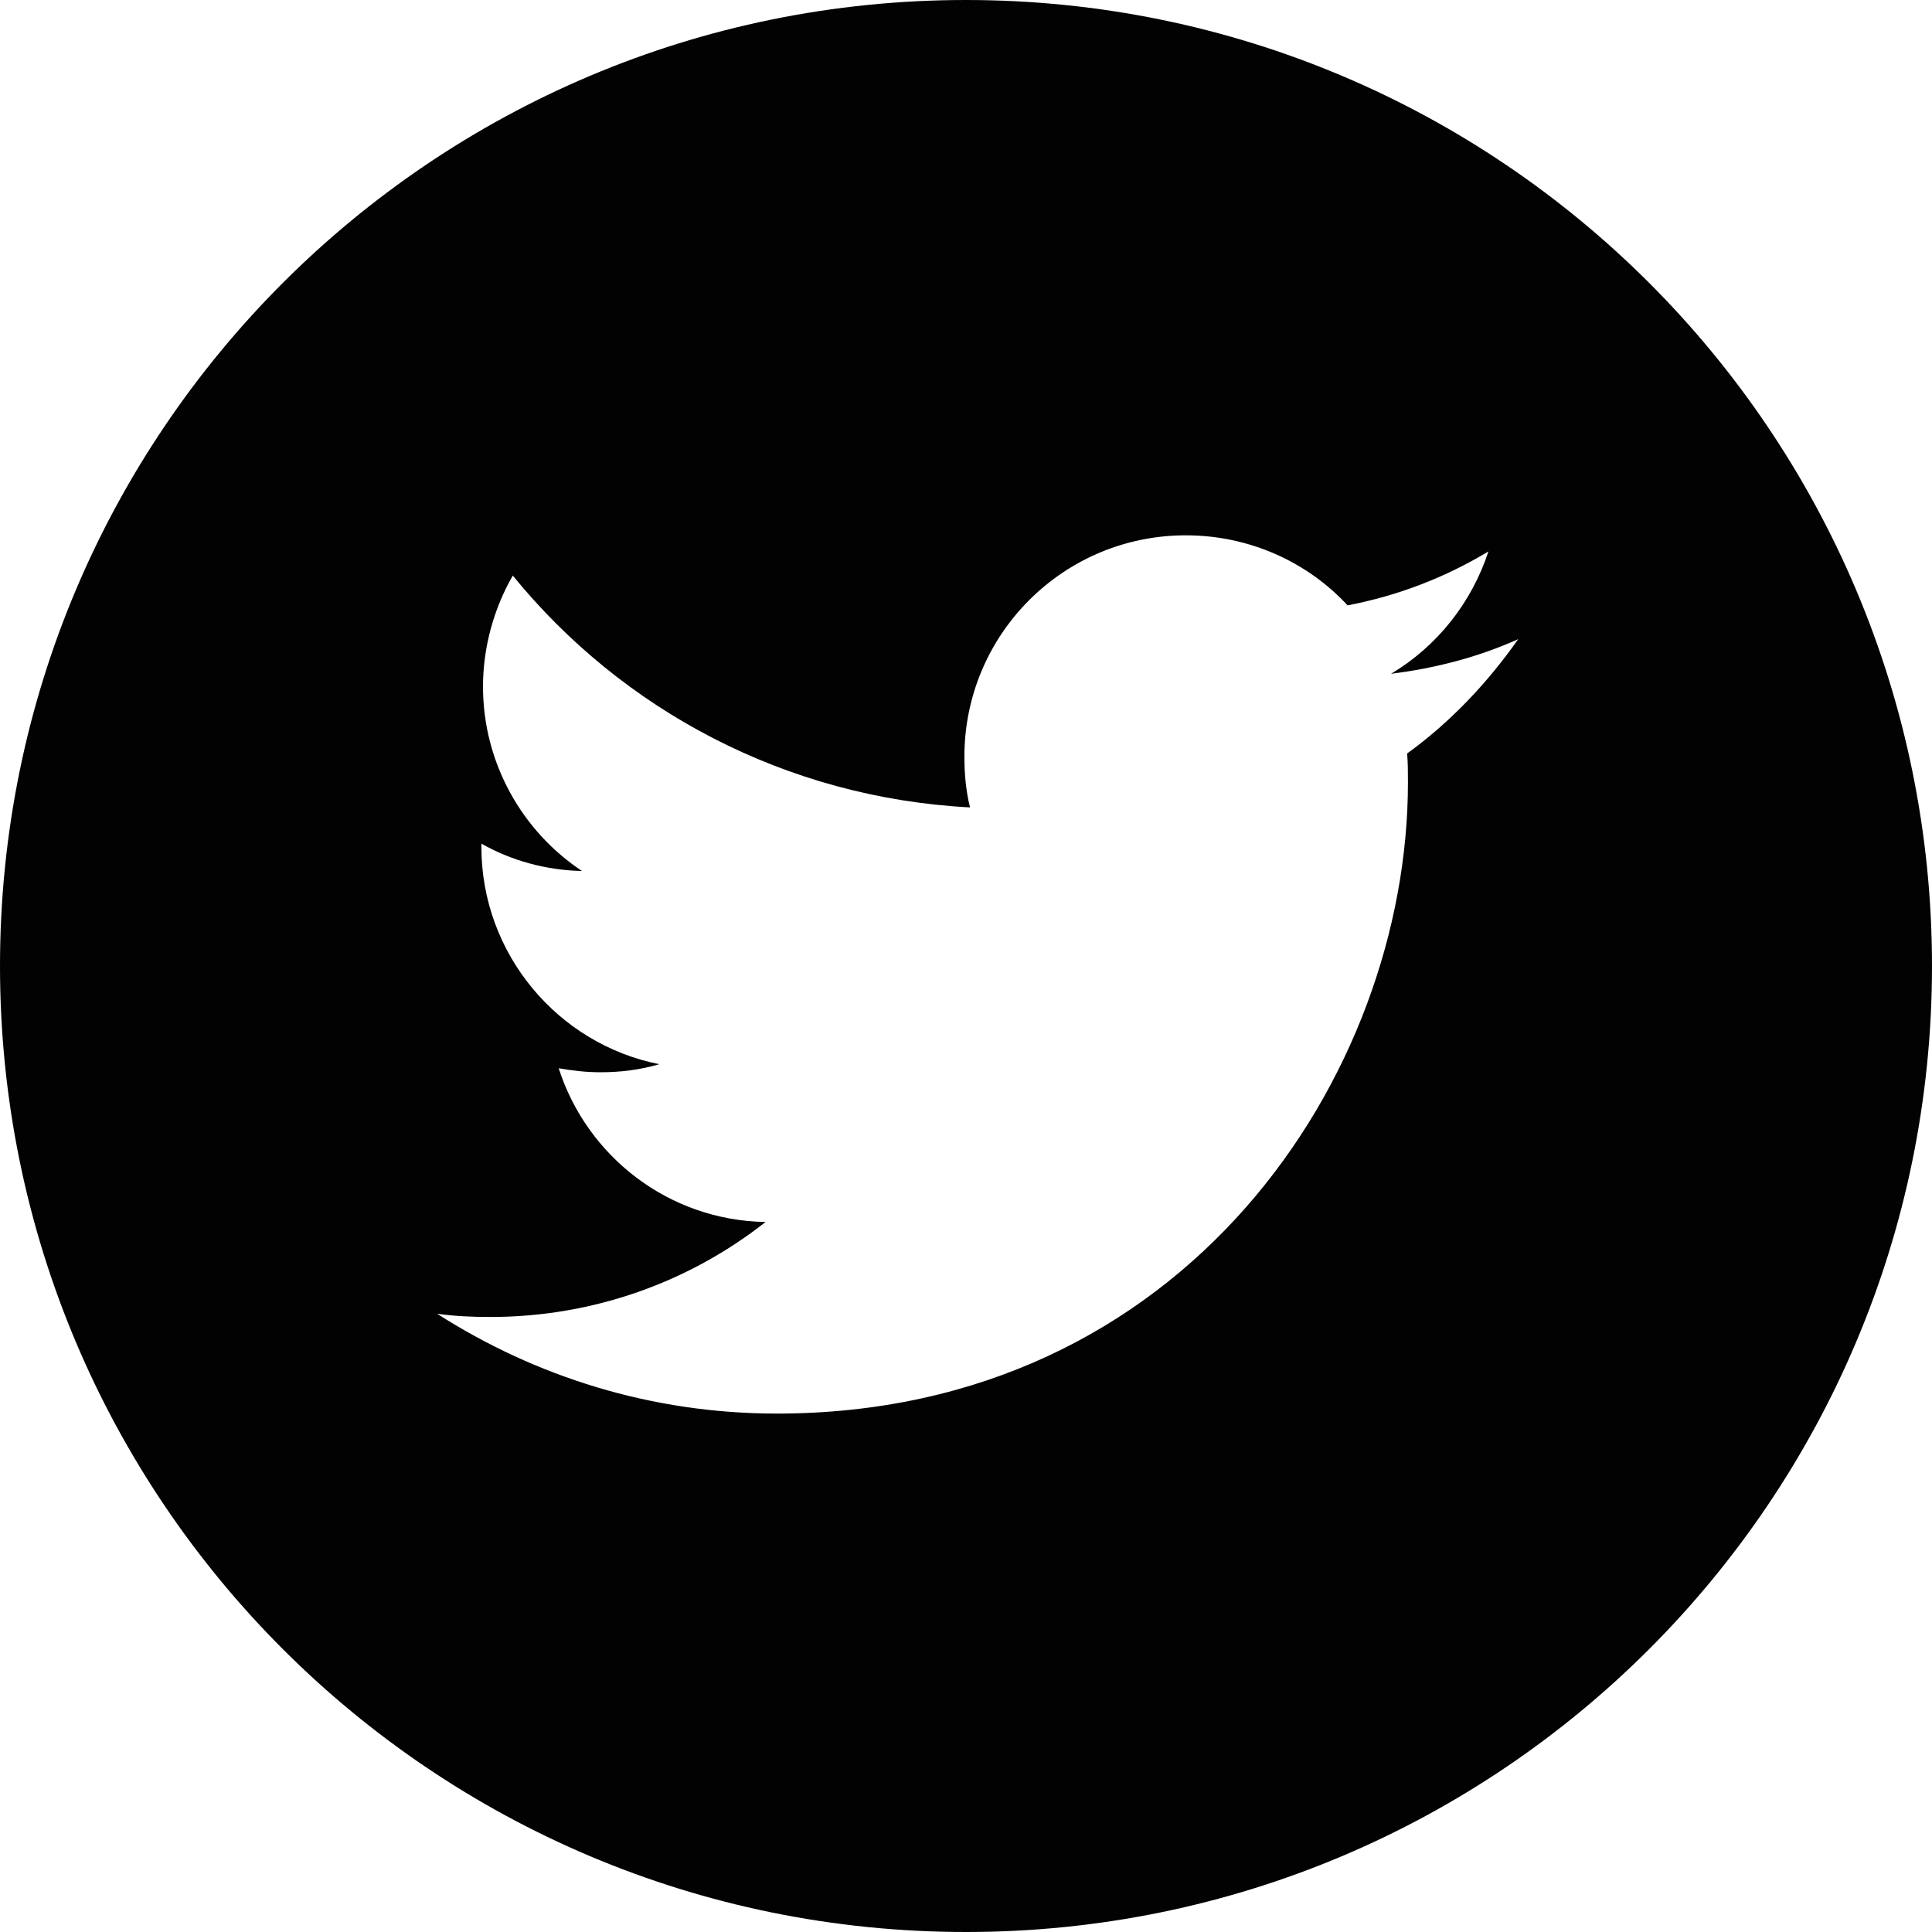 <?xml version="1.0" encoding="utf-8"?>
<!-- Generator: Adobe Illustrator 25.4.1, SVG Export Plug-In . SVG Version: 6.00 Build 0)  -->
<svg version="1.1" id="Capa_1" xmlns="http://www.w3.org/2000/svg" xmlns:xlink="http://www.w3.org/1999/xlink" x="0px" y="0px"
	 viewBox="0 0 24 24" style="enable-background:new 0 0 24 24;" xml:space="preserve">
<style type="text/css">
	.st0{fill:#020203;}
</style>
<path class="st0" d="M12,0C5.37,0,0,5.37,0,12s5.37,12,12,12s12-5.37,12-12S18.63,0,12,0z M17.48,9.36
	c0.01,0.12,0.01,0.24,0.01,0.36c0,3.64-2.77,7.84-7.84,7.84h0h0c-1.56,0-3-0.46-4.22-1.24c0.22,0.03,0.43,0.04,0.66,0.04
	c1.29,0,2.48-0.44,3.42-1.18c-1.21-0.02-2.22-0.82-2.57-1.91c0.17,0.03,0.34,0.05,0.52,0.05c0.25,0,0.49-0.03,0.73-0.1
	c-1.26-0.25-2.21-1.37-2.21-2.7c0-0.01,0-0.02,0-0.04c0.37,0.21,0.8,0.33,1.25,0.34c-0.74-0.49-1.23-1.34-1.23-2.29
	c0-0.5,0.14-0.98,0.37-1.38c1.36,1.67,3.39,2.76,5.68,2.88c-0.05-0.2-0.07-0.41-0.07-0.63c0-1.52,1.23-2.75,2.75-2.75
	c0.79,0,1.51,0.33,2.01,0.87c0.63-0.12,1.22-0.35,1.75-0.67c-0.21,0.64-0.64,1.18-1.21,1.52c0.56-0.07,1.09-0.21,1.58-0.43
	C18.48,8.48,18.02,8.97,17.48,9.36z"/>
</svg>
